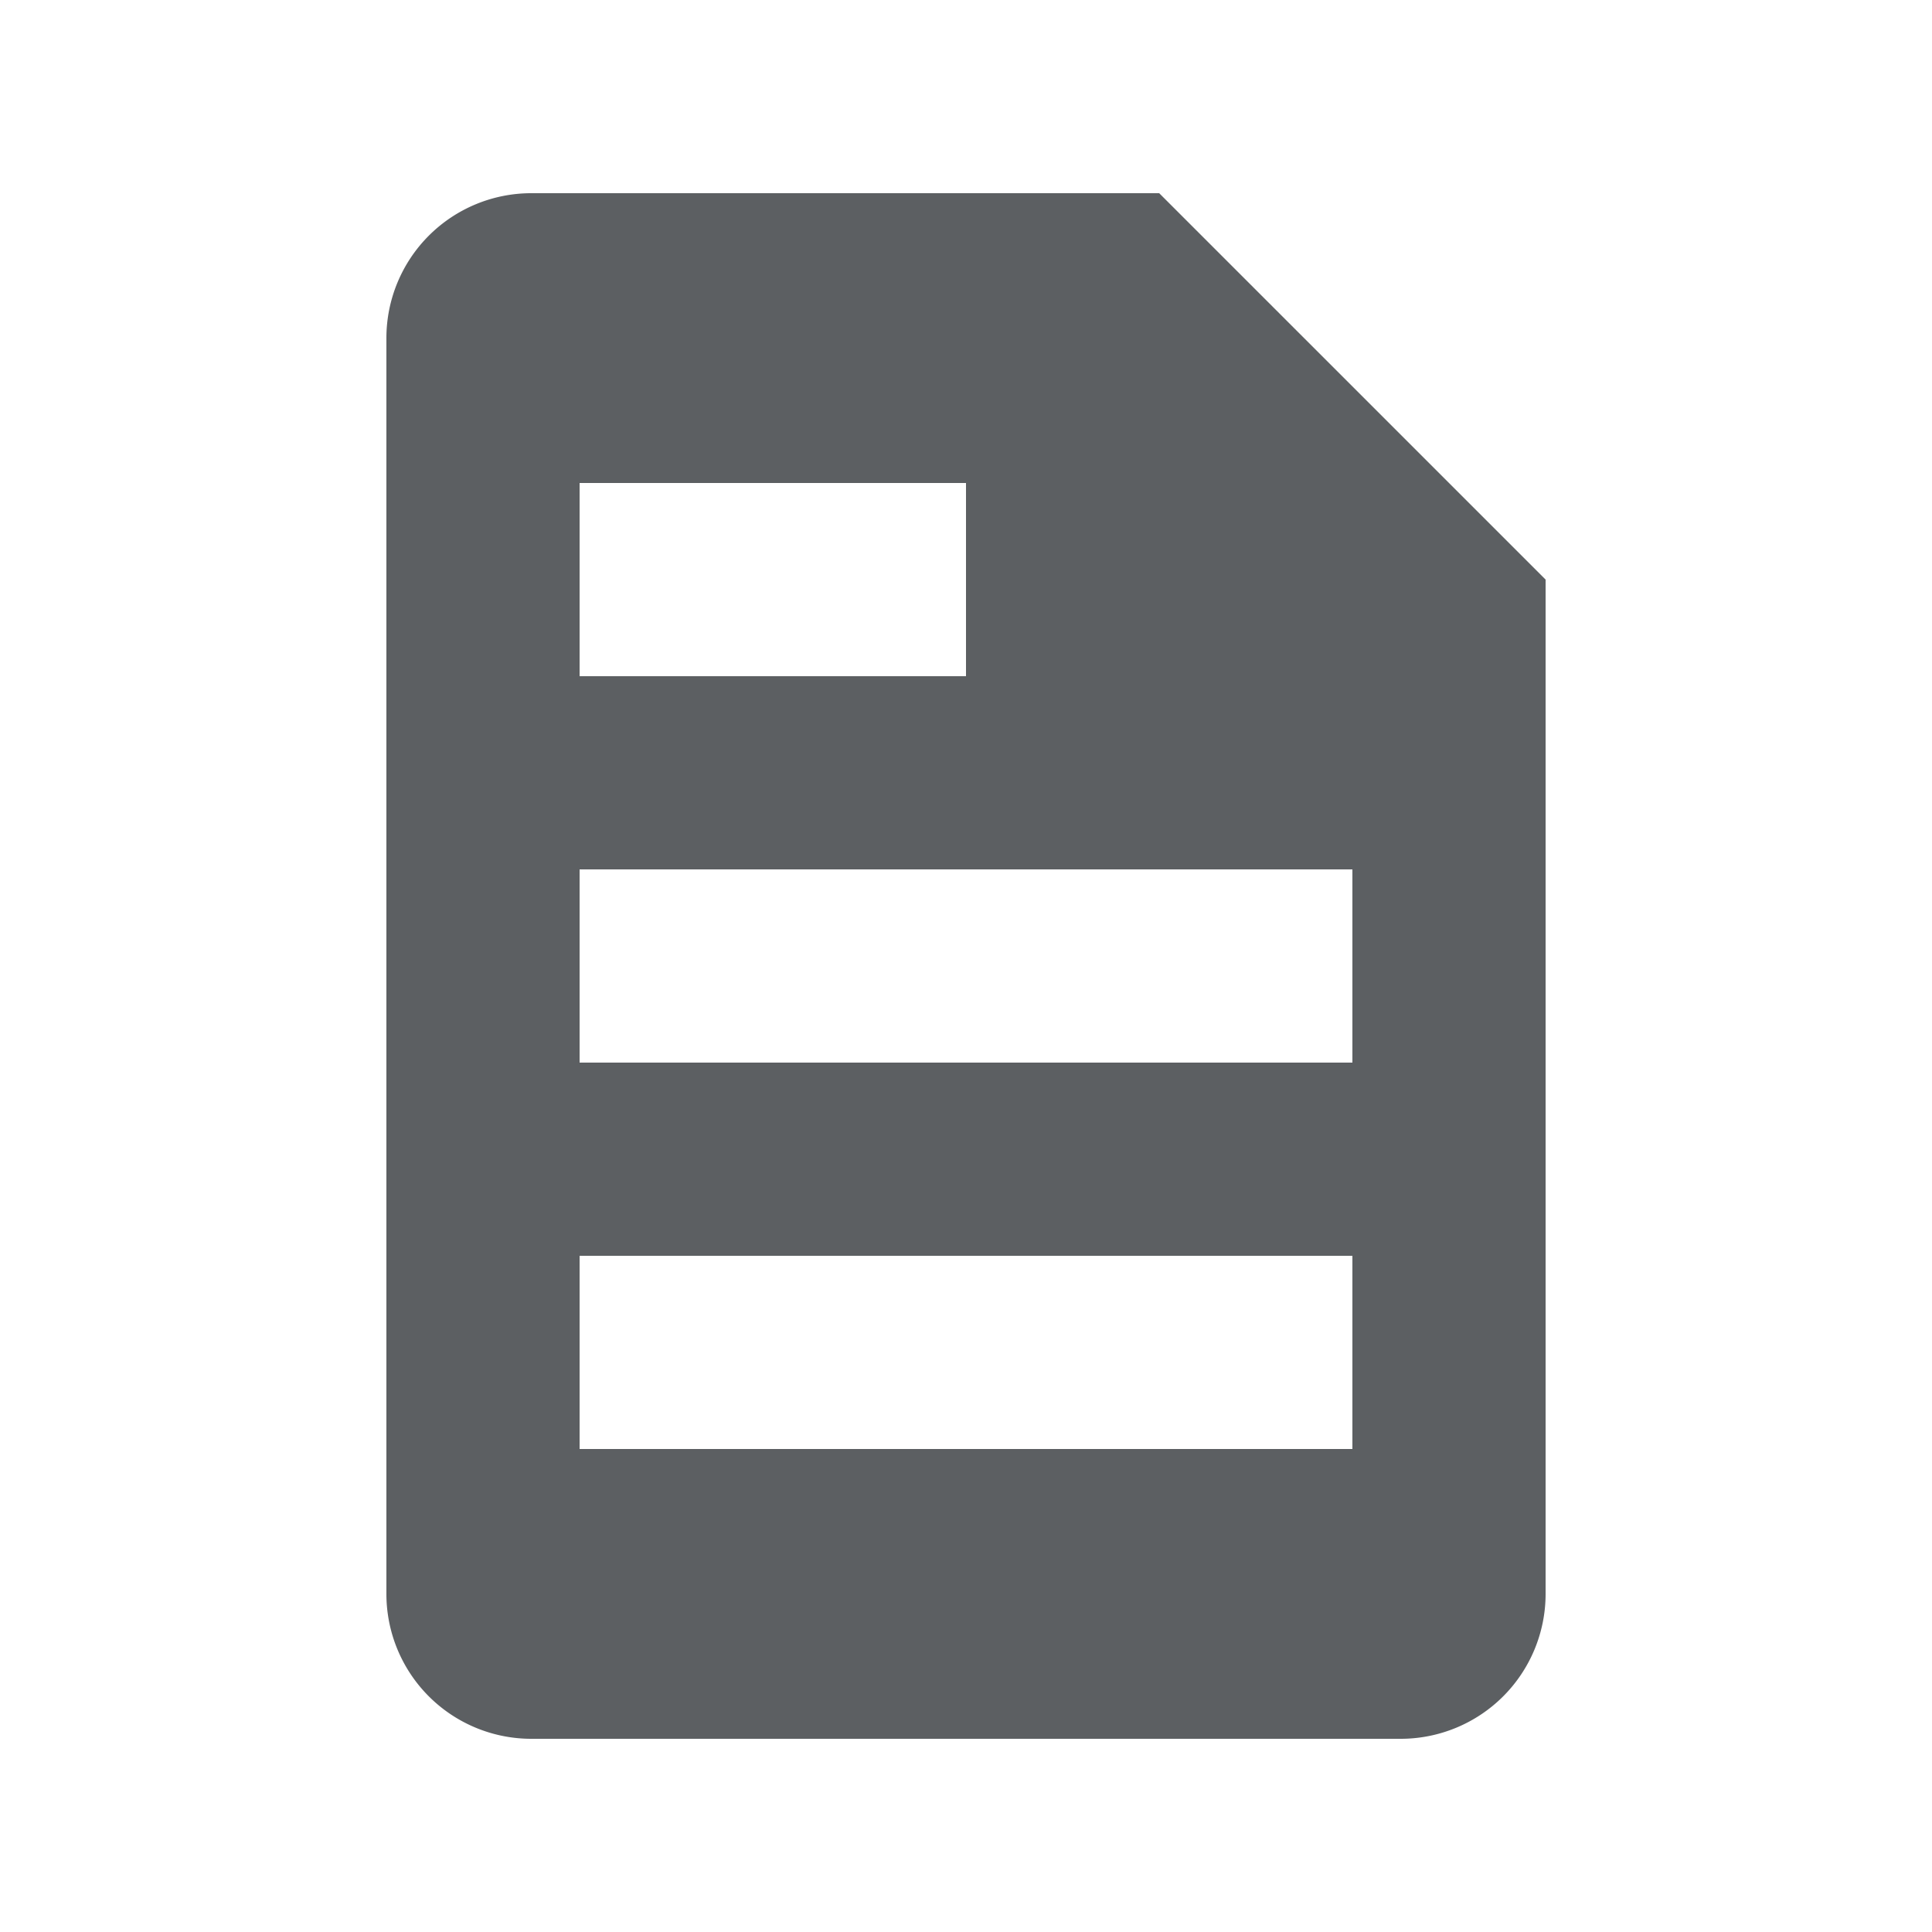 <?xml version="1.0" encoding="utf-8"?><!-- Uploaded to: SVG Repo, www.svgrepo.com, Generator: SVG Repo Mixer Tools -->
<svg width="800px" height="800px" viewBox="0 0 20 20" xmlns="http://www.w3.org/2000/svg"><path fill-rule="evenodd" d="M6 11h8V9H6v2zm0 4h8v-2H6v2zm0-8h4V5H6v2zm6-5H5.5A1.5 1.5 0 004 3.5v13A1.5 1.5 0 005.5 18h9a1.5 1.5 0 001.5-1.5V6l-4-4z" fill="#5C5F62"/></svg>
